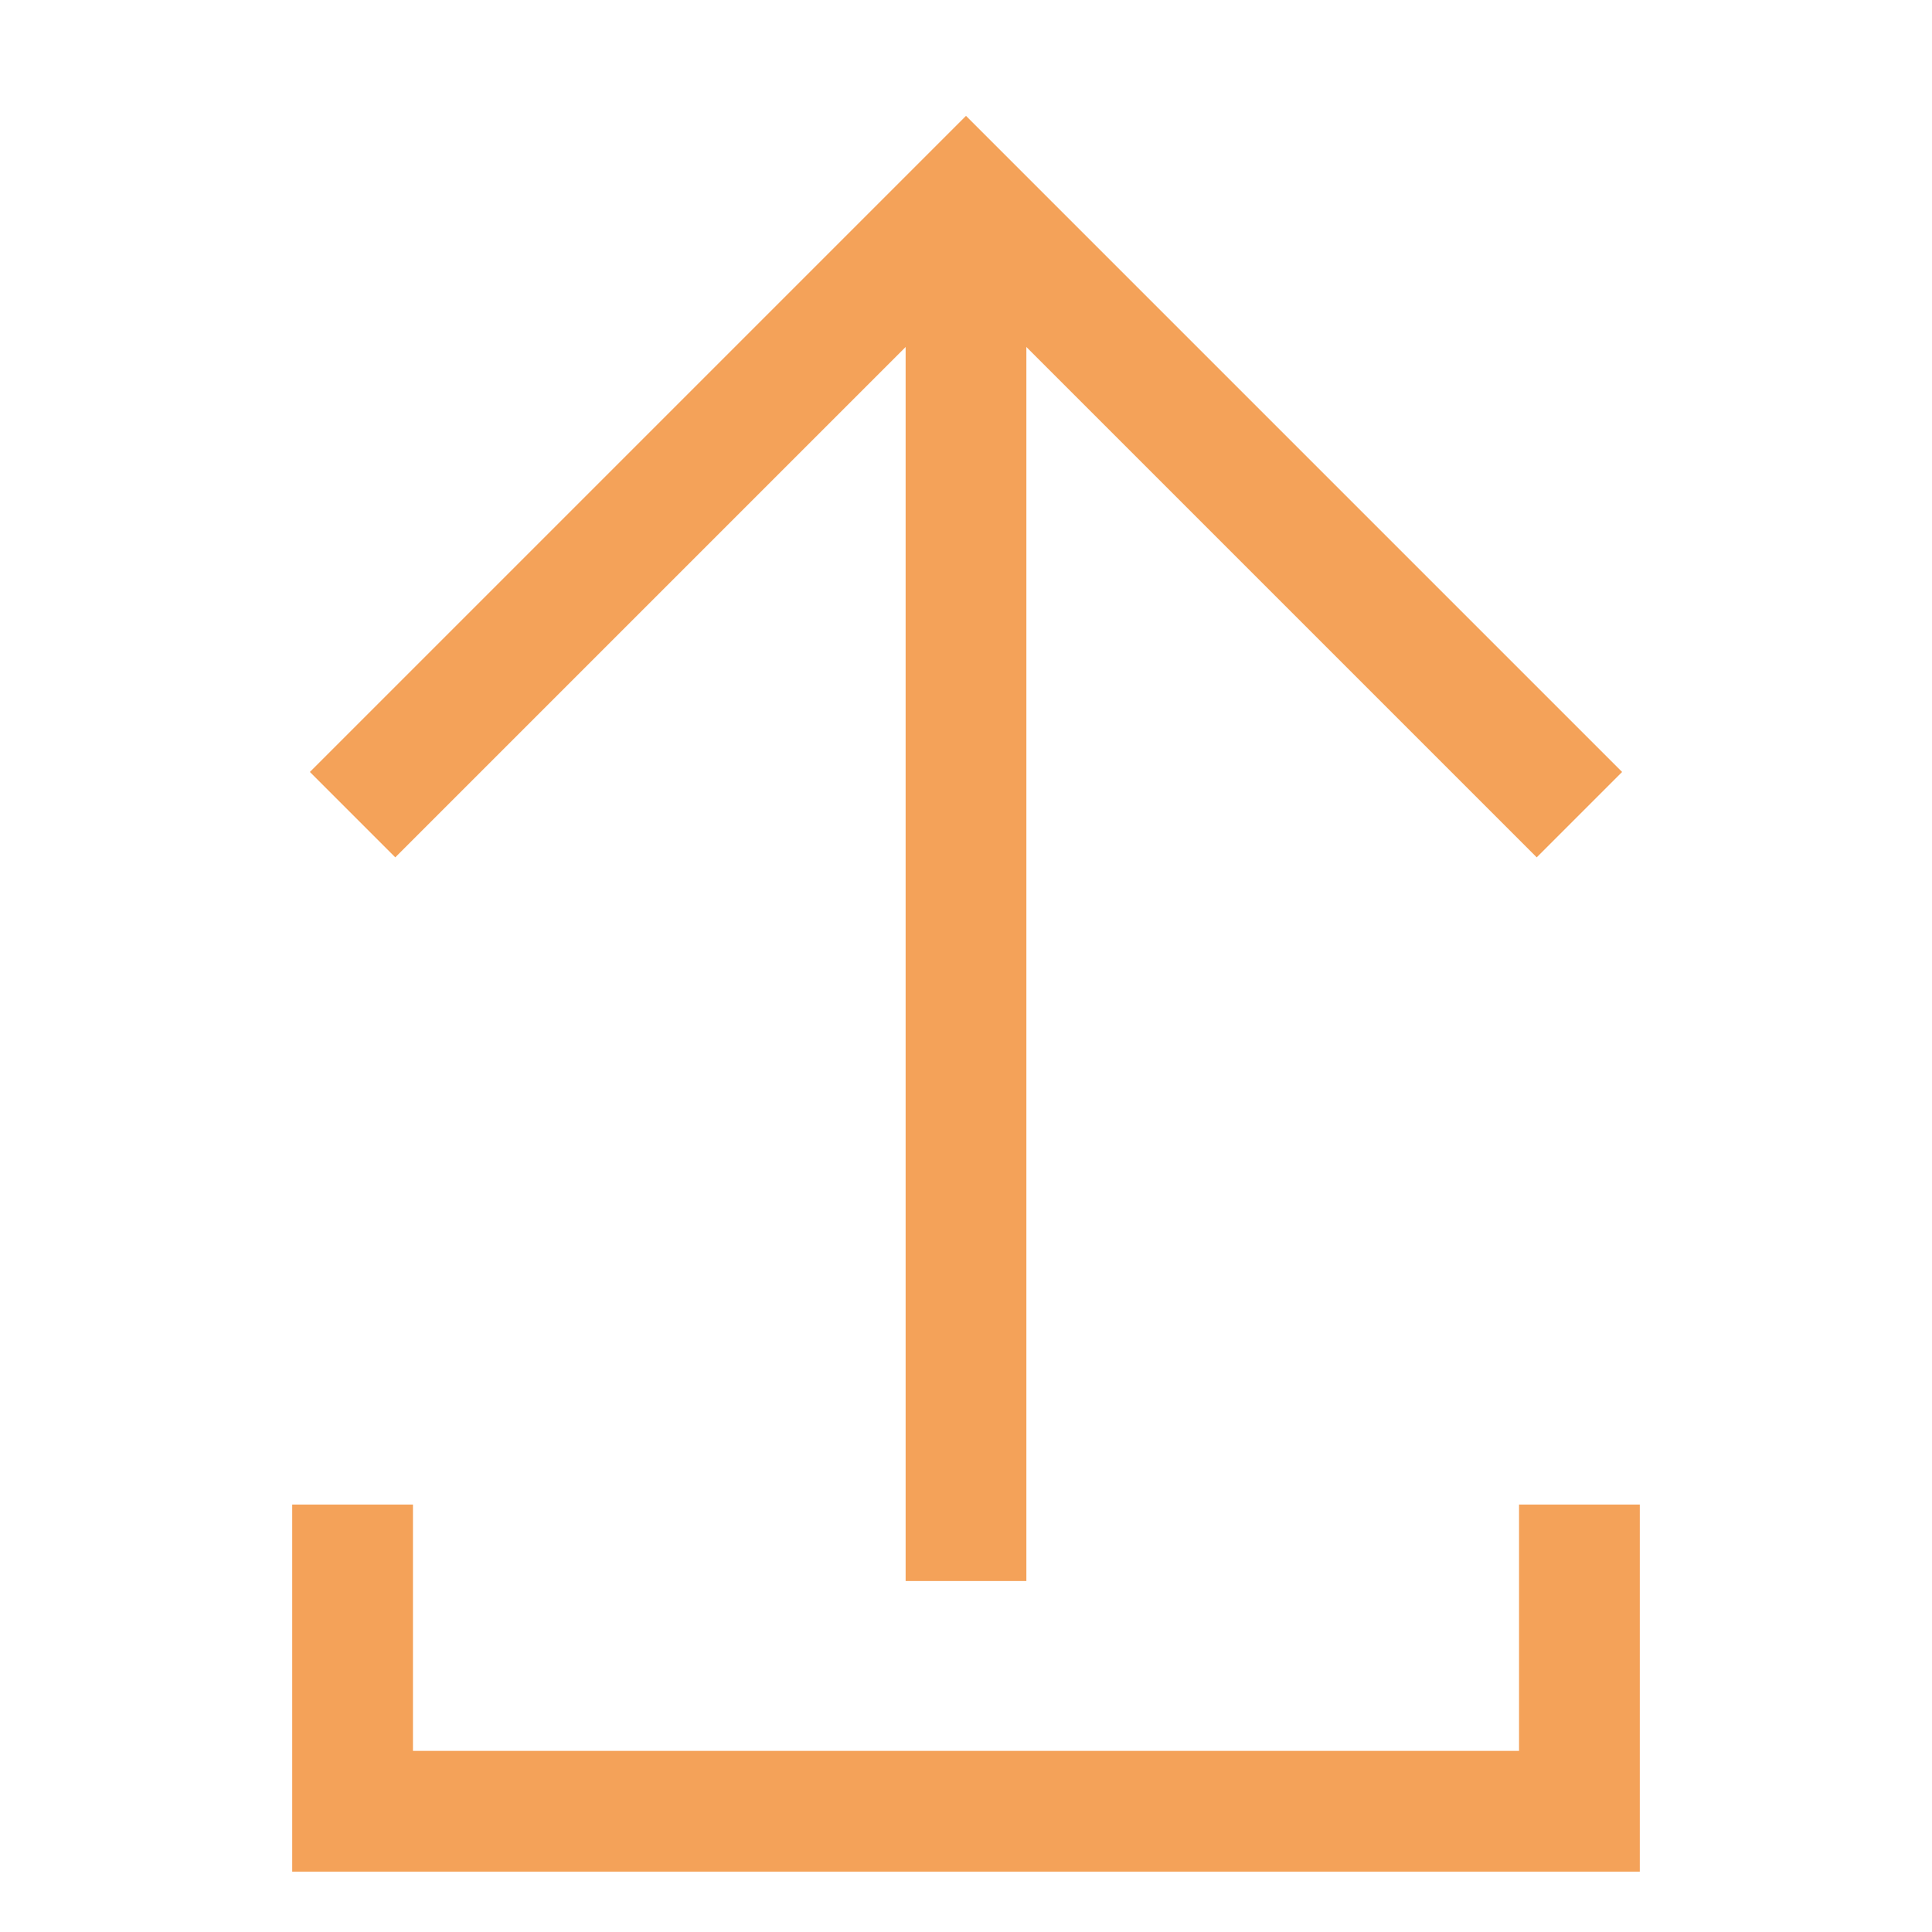 <?xml version="1.0" standalone="no"?><!DOCTYPE svg PUBLIC "-//W3C//DTD SVG 1.1//EN" "http://www.w3.org/Graphics/SVG/1.1/DTD/svg11.dtd"><svg stroke-width="1.5" id="Layer_1" data-name="Layer 1" viewBox="0 0 24 24" version="1.1" xmlns="http://www.w3.org/2000/svg" xmlns:xlink="http://www.w3.org/1999/xlink"><defs><style>.cls-36tb7lthx6e0487qkia3a63-1{fill:none;stroke:#F4A259;stroke-miterlimit:10;;}</style></defs><line class="cls-36tb7lthx6e0487qkia3a63-1" x1="12" y1="2.5" x2="12" y2="19.64"/><polyline class="cls-36tb7lthx6e0487qkia3a63-1" points="19.62 10.12 12 2.5 4.38 10.12"/><polyline class="cls-36tb7lthx6e0487qkia3a63-1" points="19.62 18.69 19.62 22.5 4.38 22.5 4.38 18.69"/></svg>